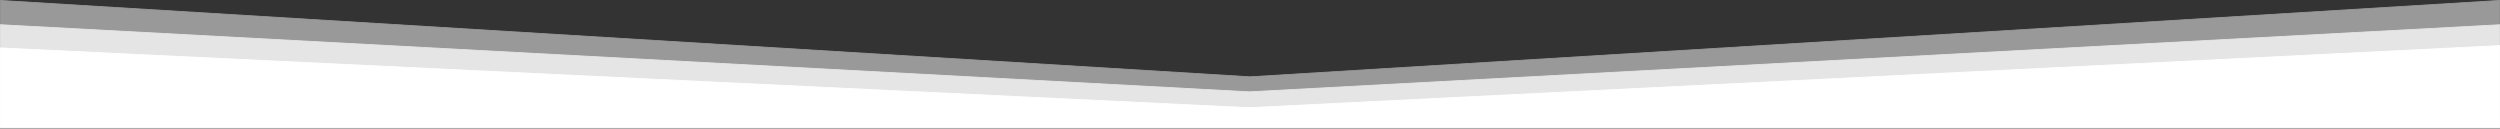 <?xml version="1.0" encoding="UTF-8"?><svg id="Layer_2" xmlns="http://www.w3.org/2000/svg" viewBox="0 0 2995 154"><rect x="0" y="0" width="2995" height="154" fill="#333333" stroke="none"/><defs><style>.cls-1{fill:#fff;}.cls-2{opacity:.5;}.cls-3{opacity:.75;}</style></defs><g id="Layer_1-2"><g class="cls-2"><polygon class="cls-1" points=".5 152.5 .5 .53 1497.47 92 2994.5 .53 2994.5 152.5 .5 152.5"/><path class="cls-1" d="M2994,1.06V152H1V1.06L748.69,46.75l748.75,45.75h.06s.06,0,.06,0L2994,1.06m1-1.06c-499.17,30.5-998.33,61-1497.5,91.5C998.33,61,499.17,30.5,0,0V153H2995V0h0Z"/></g><g class="cls-3"><polygon class="cls-1" points=".5 153.5 .5 29.6 1496.47 110 2994.5 29.64 2994.5 153.5 .5 153.5"/><path class="cls-1" d="M1,30.13L1423.82,106.6l72.62,3.9h.05s.05,0,.05,0L2994,30.17v122.83H1V30.13m-1-1.05v124.93H2995V29.11c-499.5,26.8-999,53.59-1498.5,80.39C997.67,82.69,498.83,55.88,0,29.07H0Z"/></g><g><polygon class="cls-1" points=".5 152.5 .5 57.4 1496.48 129 2994.5 54.64 2994.5 152.5 .5 152.5"/><path class="cls-1" d="M2994,55.16v96.84S1,152,1,152V57.92l747.2,35.76,748.25,35.81h.05s.05,0,.05,0l749.25-37.19,748.2-37.14m1-1.05c-499.5,24.8-999,49.59-1498.5,74.39C997.67,104.63,498.83,80.75,0,56.88v96.12H2995c0-32.96,0-65.93,0-98.89h0Z"/></g></g></svg>
